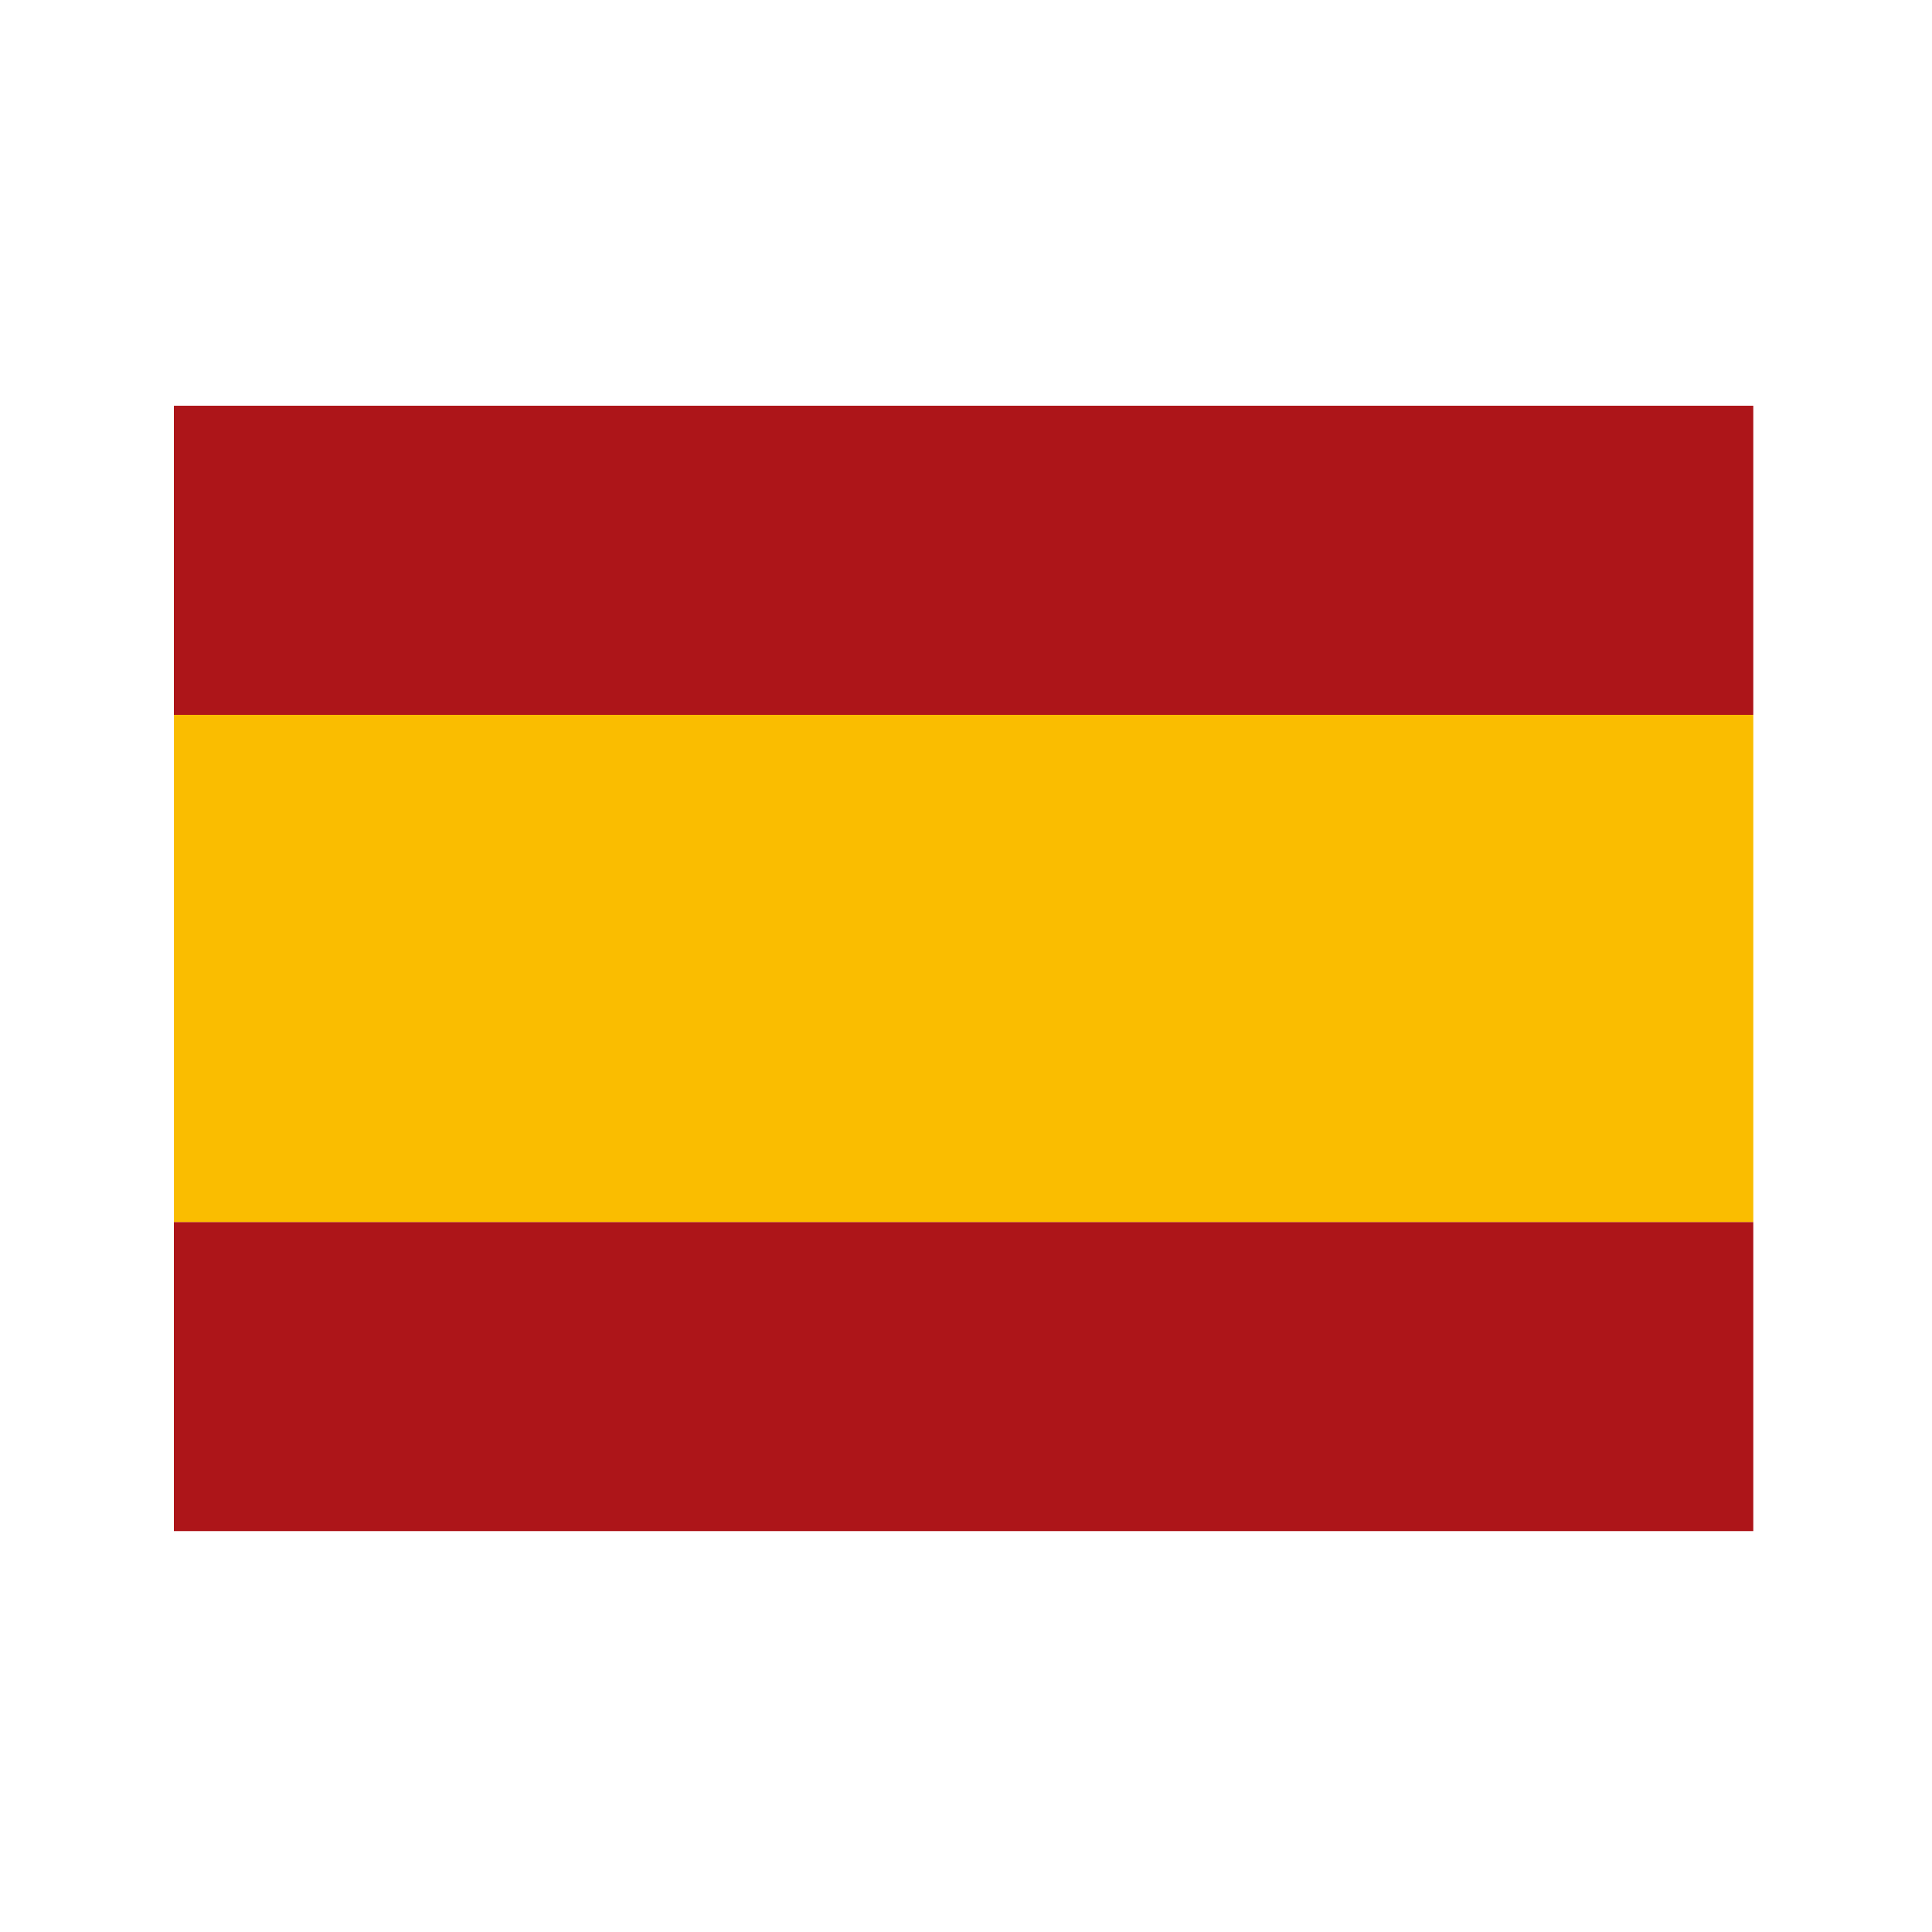 <?xml version="1.0" encoding="utf-8"?>
<!-- Generator: Adobe Illustrator 27.3.1, SVG Export Plug-In . SVG Version: 6.00 Build 0)  -->
<svg version="1.1" id="Calque_1" xmlns="http://www.w3.org/2000/svg" xmlns:xlink="http://www.w3.org/1999/xlink" x="0px" y="0px"
	 viewBox="0 0 40 40" style="enable-background:new 0 0 40 40;" xml:space="preserve">
<style type="text/css">
	.st0{fill:none;}
	.st1{fill:#AD1519;}
	.st2{fill:#FABD00;}
</style>
<path class="st0" d="M0,0h40v40H0V0z"/>
<g>
	<rect x="3.6" y="8.4" class="st1" width="32.7" height="6.4"/>
	<rect x="3.6" y="25.3" class="st1" width="32.7" height="6.4"/>
	<rect x="3.6" y="14.8" class="st2" width="32.7" height="10.5"/>
</g>
</svg>
